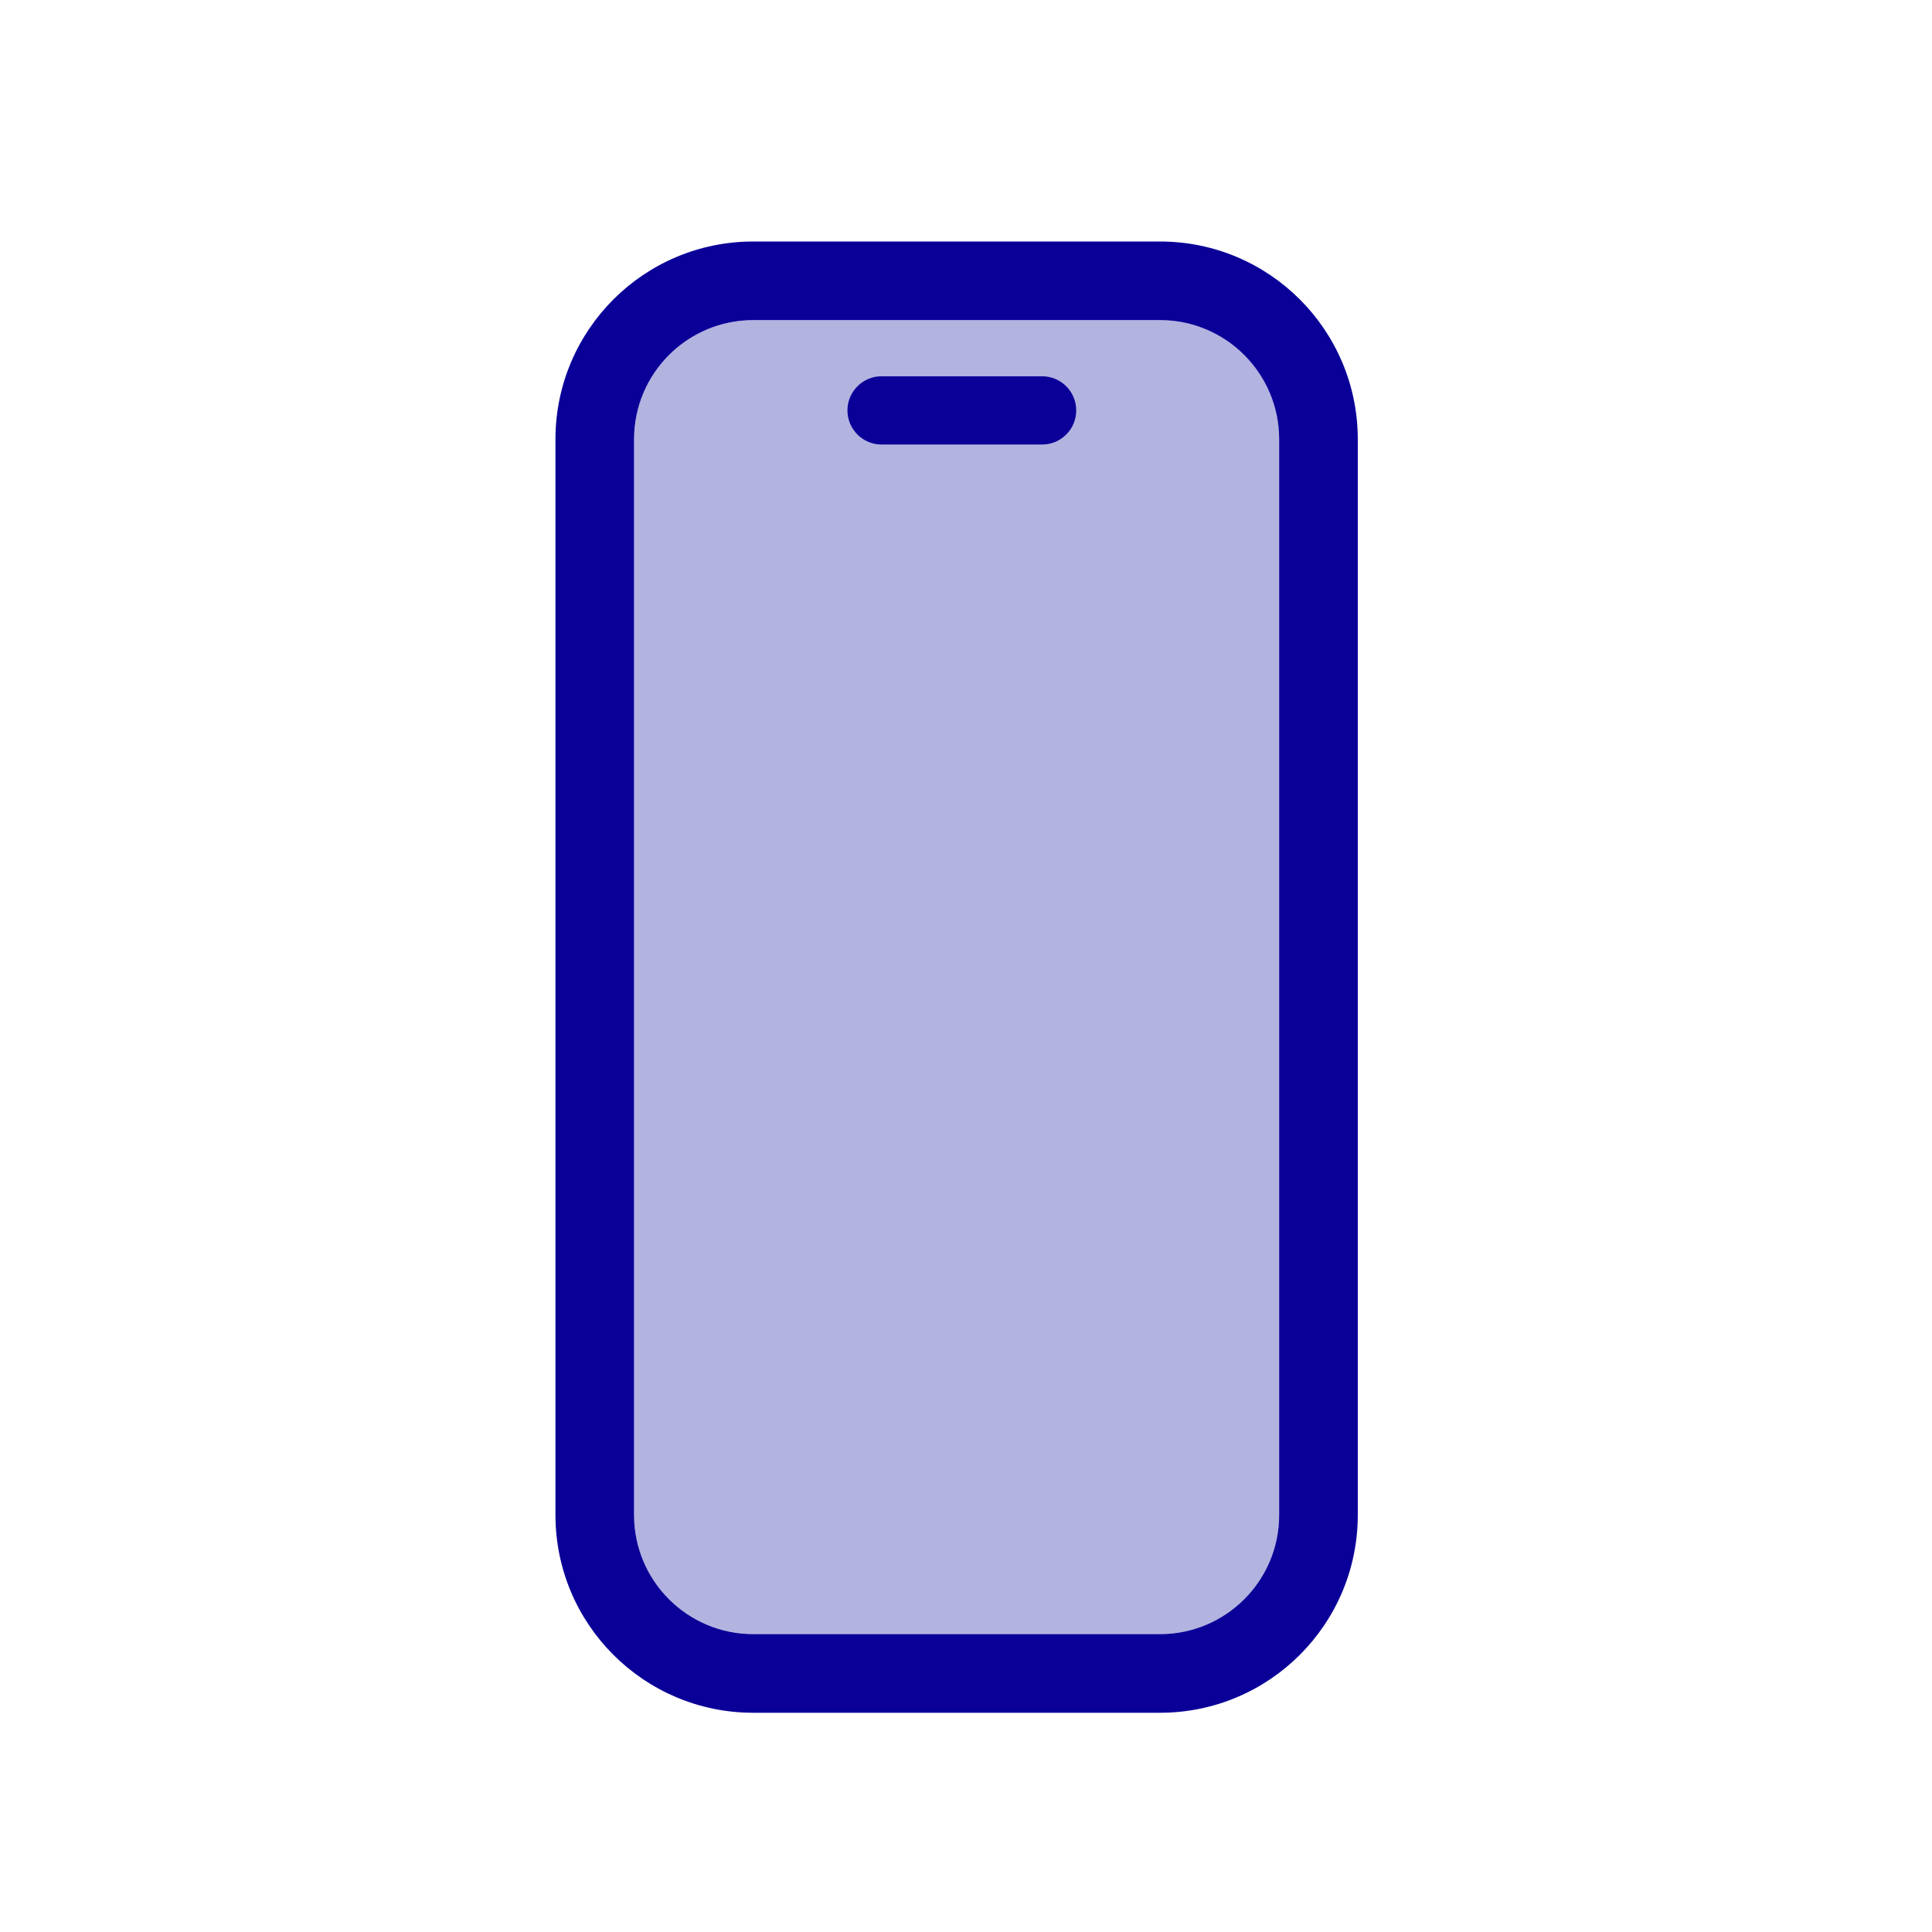 <?xml version="1.0" encoding="UTF-8"?>
<svg xmlns="http://www.w3.org/2000/svg" width="80" height="80" viewBox="0 0 80 80" fill="none">
  <path d="M26.255 18.191C26.255 15.465 28.465 13.255 31.191 13.255H48.032C50.758 13.255 52.967 15.465 52.967 18.191V62.731C52.967 65.457 50.758 67.666 48.032 67.666H31.191C28.465 67.666 26.255 65.457 26.255 62.731V18.191Z" fill="#B3B3E0"></path>
  <path fill-rule="evenodd" clip-rule="evenodd" d="M31.191 10H48.032C52.556 10 56.223 13.667 56.223 18.191V62.731C56.223 67.255 52.556 70.922 48.032 70.922H31.191C26.667 70.922 23 67.255 23 62.731V18.191C23 13.667 26.667 10 31.191 10ZM31.191 13.255C28.465 13.255 26.255 15.465 26.255 18.191V62.731C26.255 65.457 28.465 67.666 31.191 67.666H48.032C50.758 67.666 52.967 65.457 52.967 62.731V18.191C52.967 15.465 50.758 13.255 48.032 13.255H31.191Z" fill="#0A0098"></path>
  <path d="M35.091 16.994C35.091 16.213 35.724 15.581 36.505 15.581H43.151C43.932 15.581 44.564 16.213 44.564 16.994V16.994C44.564 17.774 43.932 18.407 43.151 18.407H36.505C35.724 18.407 35.091 17.774 35.091 16.994V16.994Z" fill="#0A0098"></path>
</svg>
